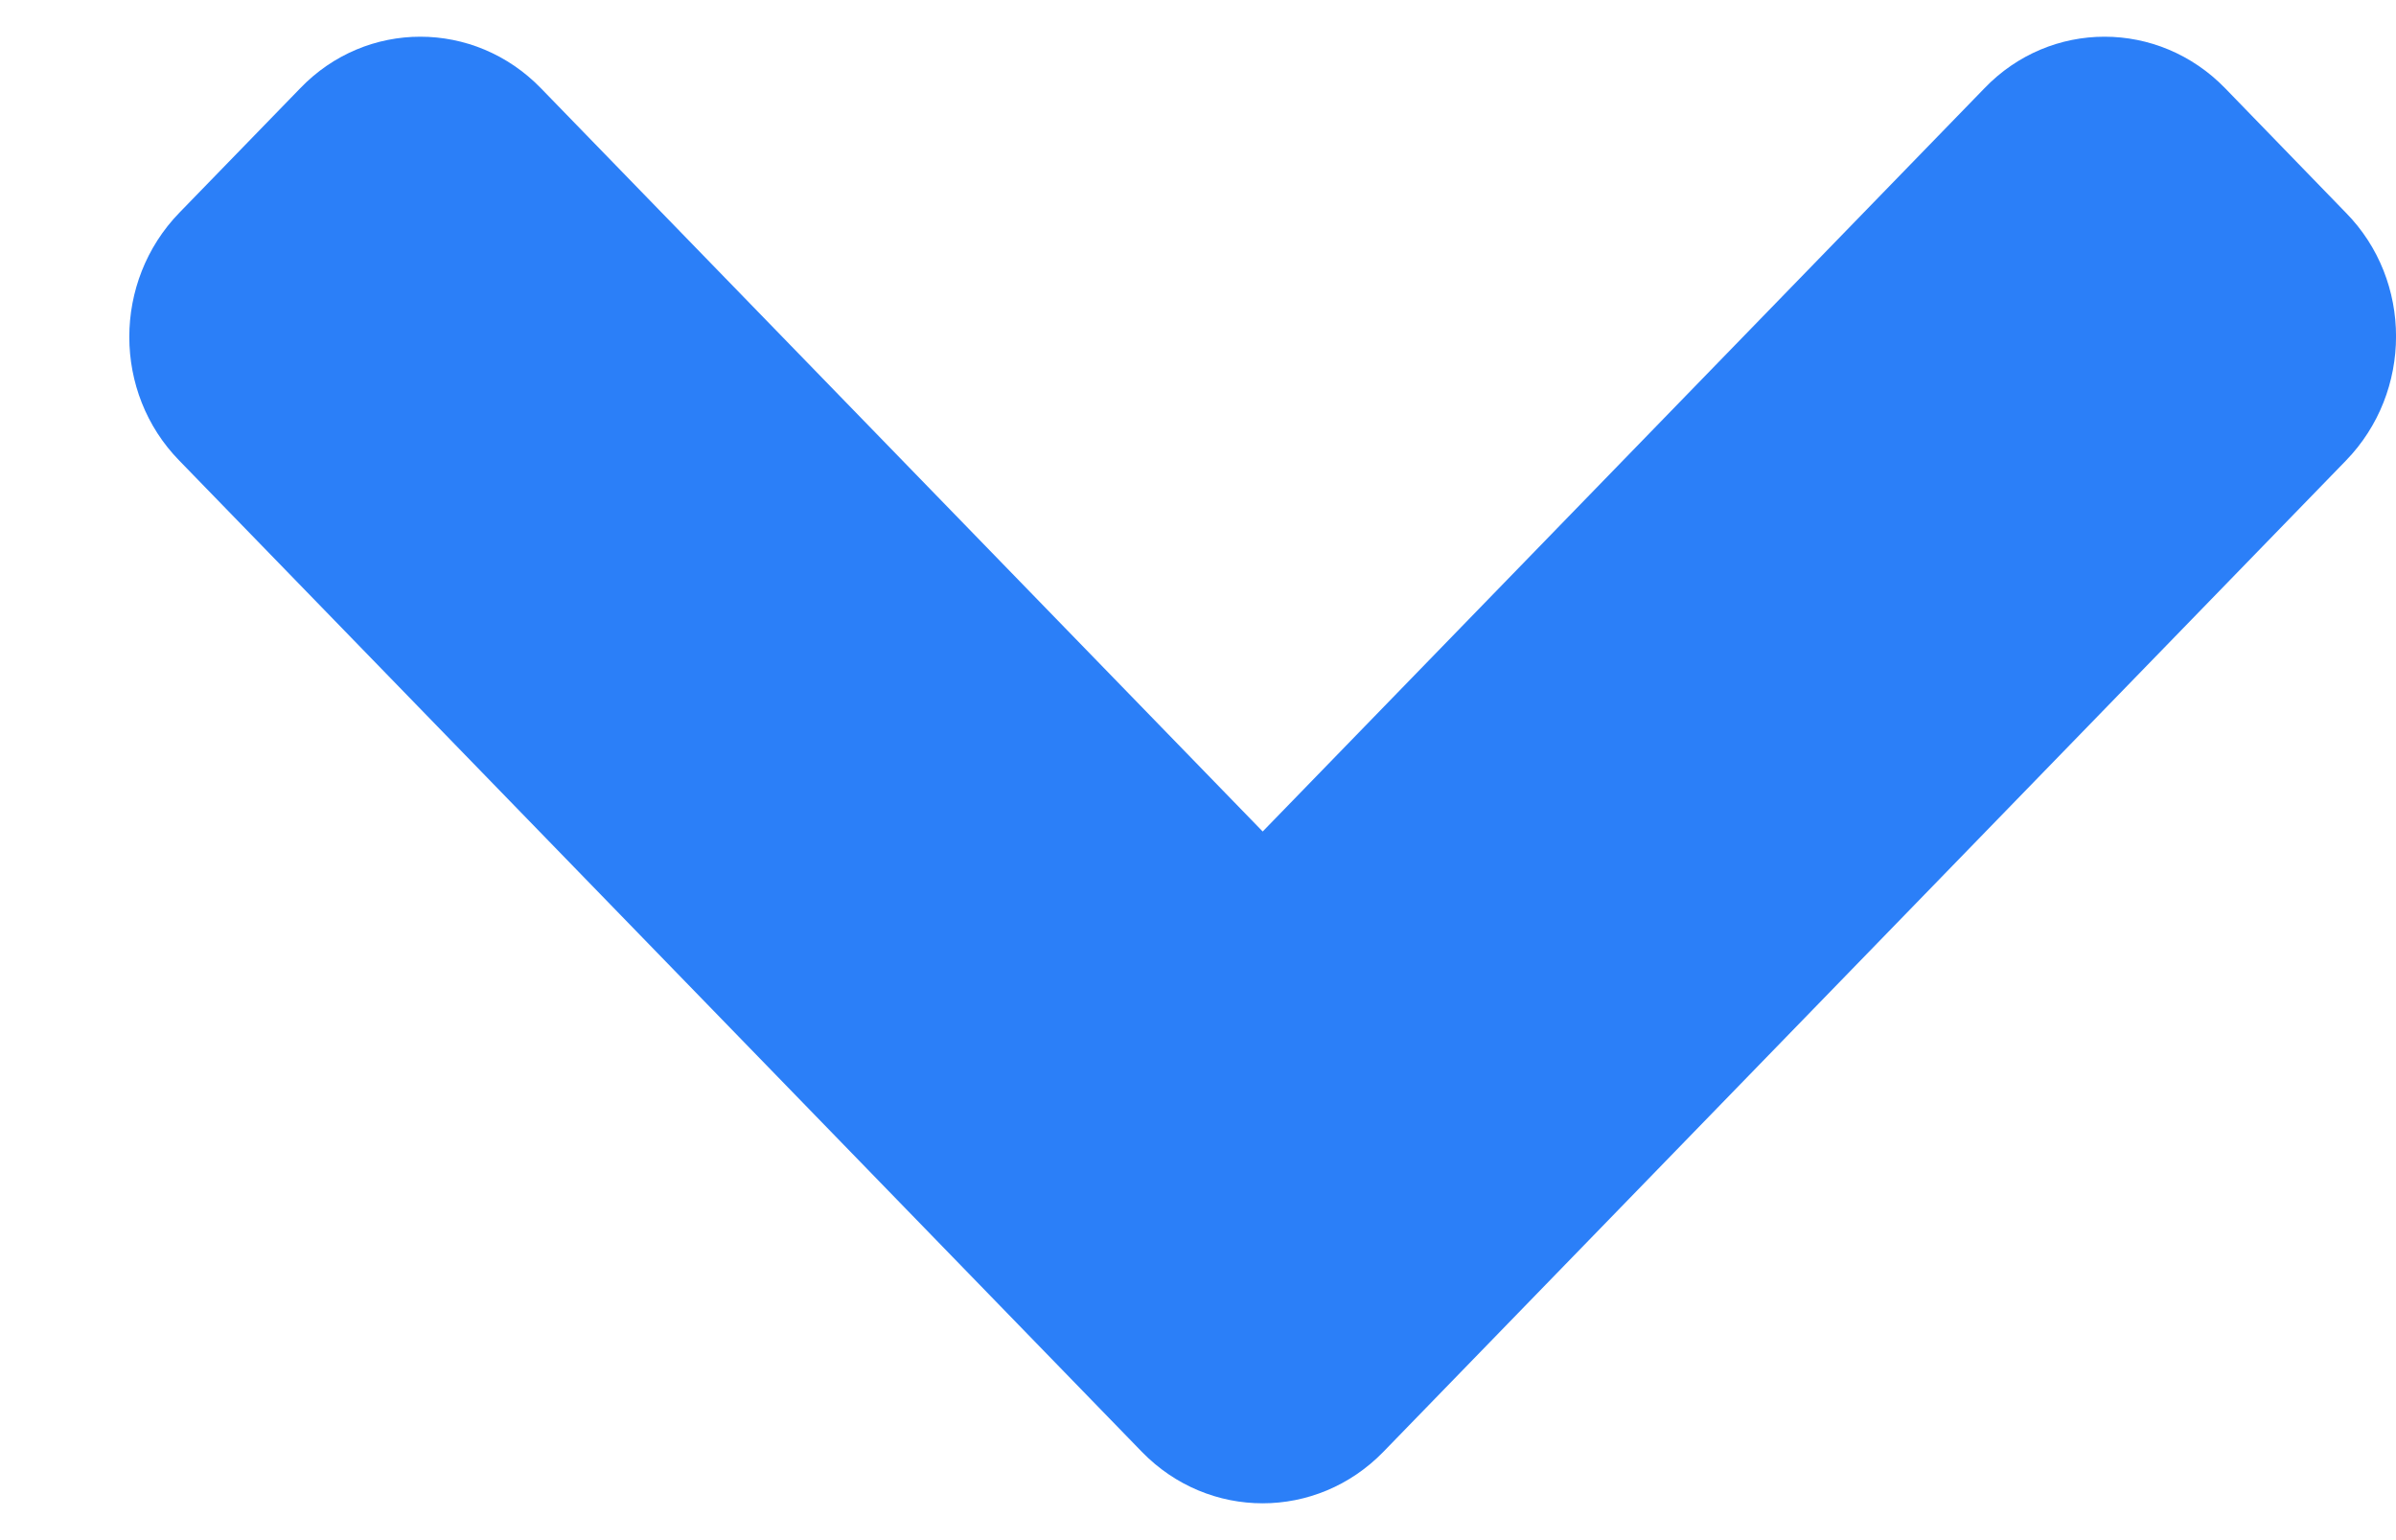 <svg xmlns="http://www.w3.org/2000/svg" width="14" height="9" viewBox="0 0 14 9" fill="none">
<path d="M8.083 8.484L13.707 2.692C14.098 2.29 14.098 1.64 13.707 1.243L13.002 0.516C12.612 0.114 11.981 0.114 11.595 0.516L7.378 4.859L3.161 0.516C2.771 0.114 2.14 0.114 1.754 0.516L1.048 1.243C0.658 1.645 0.658 2.294 1.048 2.692L6.672 8.484C7.062 8.885 7.693 8.885 8.083 8.484Z" fill="#2B7FF8"/>
</svg>